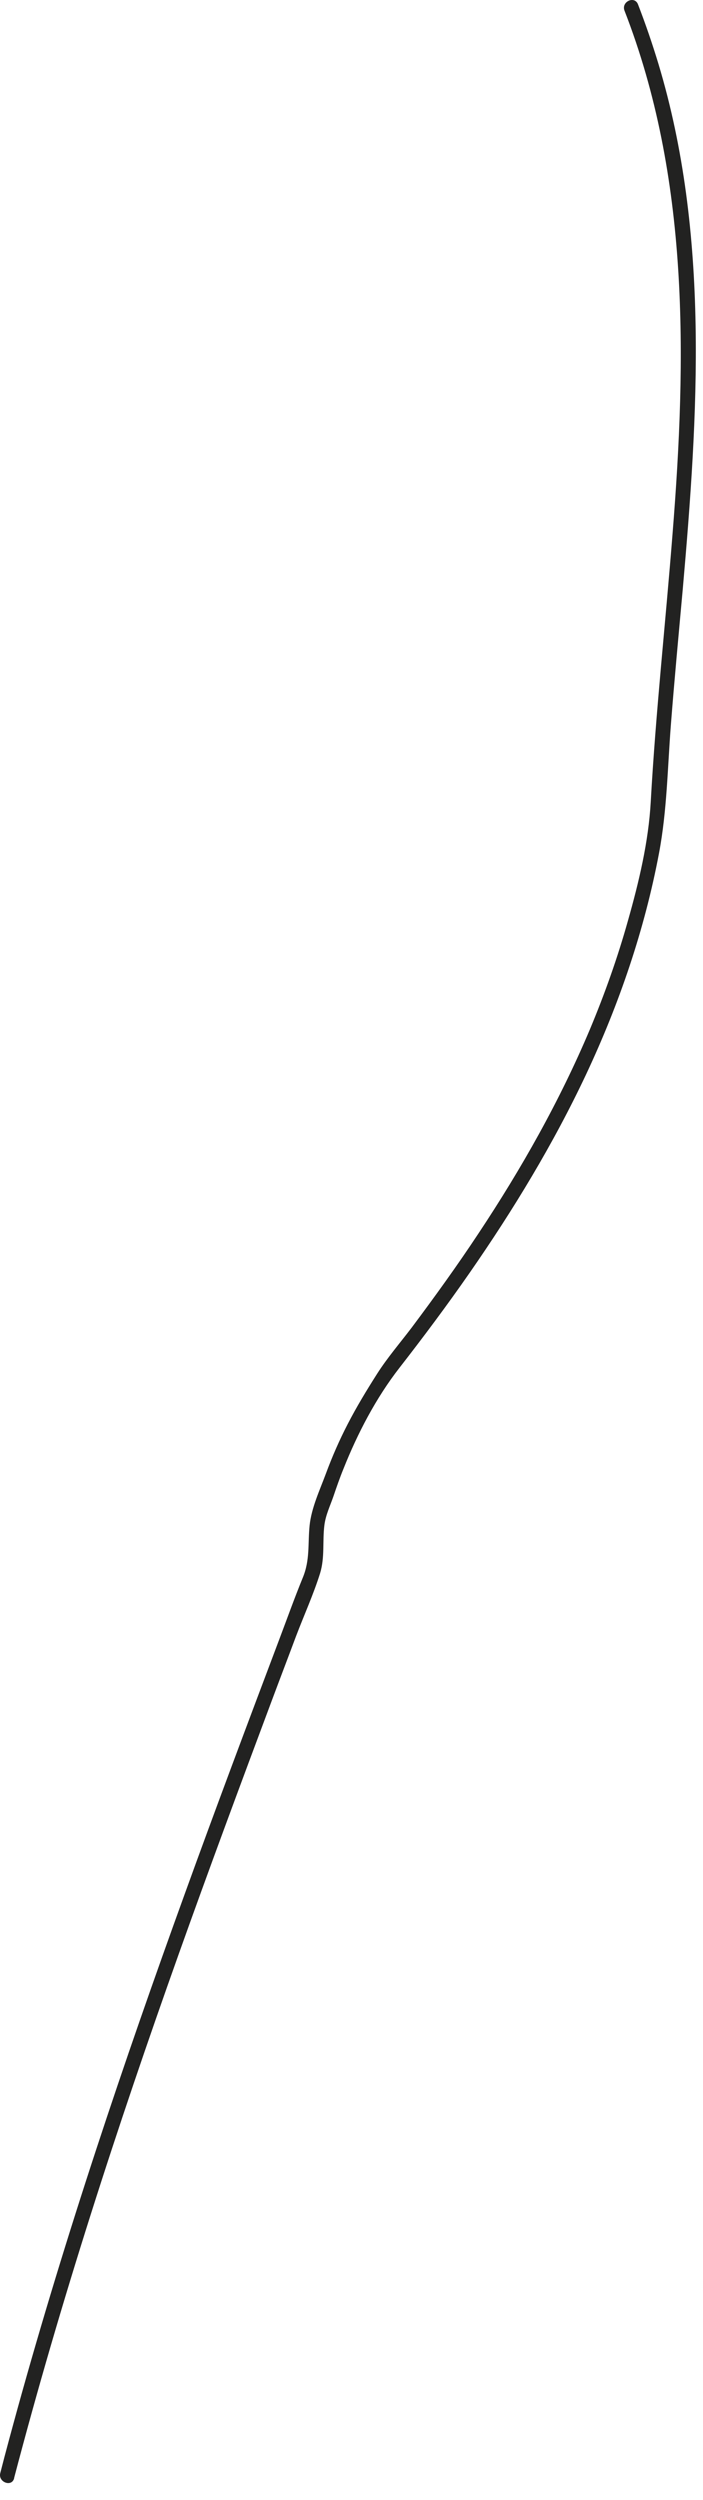 <?xml version="1.0" encoding="utf-8"?>
<svg xmlns="http://www.w3.org/2000/svg" fill="none" height="100%" overflow="visible" preserveAspectRatio="none" style="display: block;" viewBox="0 0 38 135" width="100%">
<path d="M0.765 133.812C3.275 124.252 6.335 114.852 9.655 105.542C11.295 100.942 12.995 96.372 14.705 91.802C15.135 90.652 15.575 89.502 16.005 88.352C16.435 87.222 16.945 86.102 17.305 84.952C17.565 84.092 17.425 83.232 17.535 82.362C17.605 81.812 17.845 81.322 18.025 80.802C18.195 80.302 18.365 79.812 18.565 79.322C19.325 77.412 20.325 75.492 21.595 73.862C22.895 72.192 24.165 70.492 25.375 68.752C27.745 65.342 29.915 61.772 31.685 58.012C33.475 54.202 34.845 50.202 35.625 46.062C36.055 43.782 36.085 41.442 36.265 39.132C36.455 36.692 36.685 34.262 36.905 31.832C37.735 22.392 38.365 12.662 35.595 3.462C35.265 2.372 34.895 1.292 34.485 0.232C34.295 -0.248 33.575 0.092 33.755 0.572C37.265 9.582 37.115 19.322 36.355 28.812C35.975 33.642 35.445 38.462 35.175 43.302C35.055 45.462 34.535 47.632 33.945 49.712C33.385 51.712 32.685 53.682 31.885 55.592C30.255 59.452 28.185 63.112 25.875 66.592C24.725 68.332 23.505 70.022 22.255 71.692C21.625 72.522 20.935 73.322 20.375 74.202C19.815 75.082 19.275 75.972 18.795 76.902C18.345 77.772 17.955 78.662 17.615 79.582C17.285 80.472 16.835 81.422 16.735 82.382C16.635 83.372 16.765 84.242 16.365 85.202C15.915 86.302 15.515 87.422 15.095 88.532C13.375 93.092 11.655 97.662 9.995 102.252C6.675 111.412 3.555 120.652 0.955 130.042C0.635 131.212 0.315 132.372 0.015 133.552C-0.115 134.042 0.635 134.332 0.765 133.832V133.812Z" fill="#222221" id="Vector"/>
</svg>